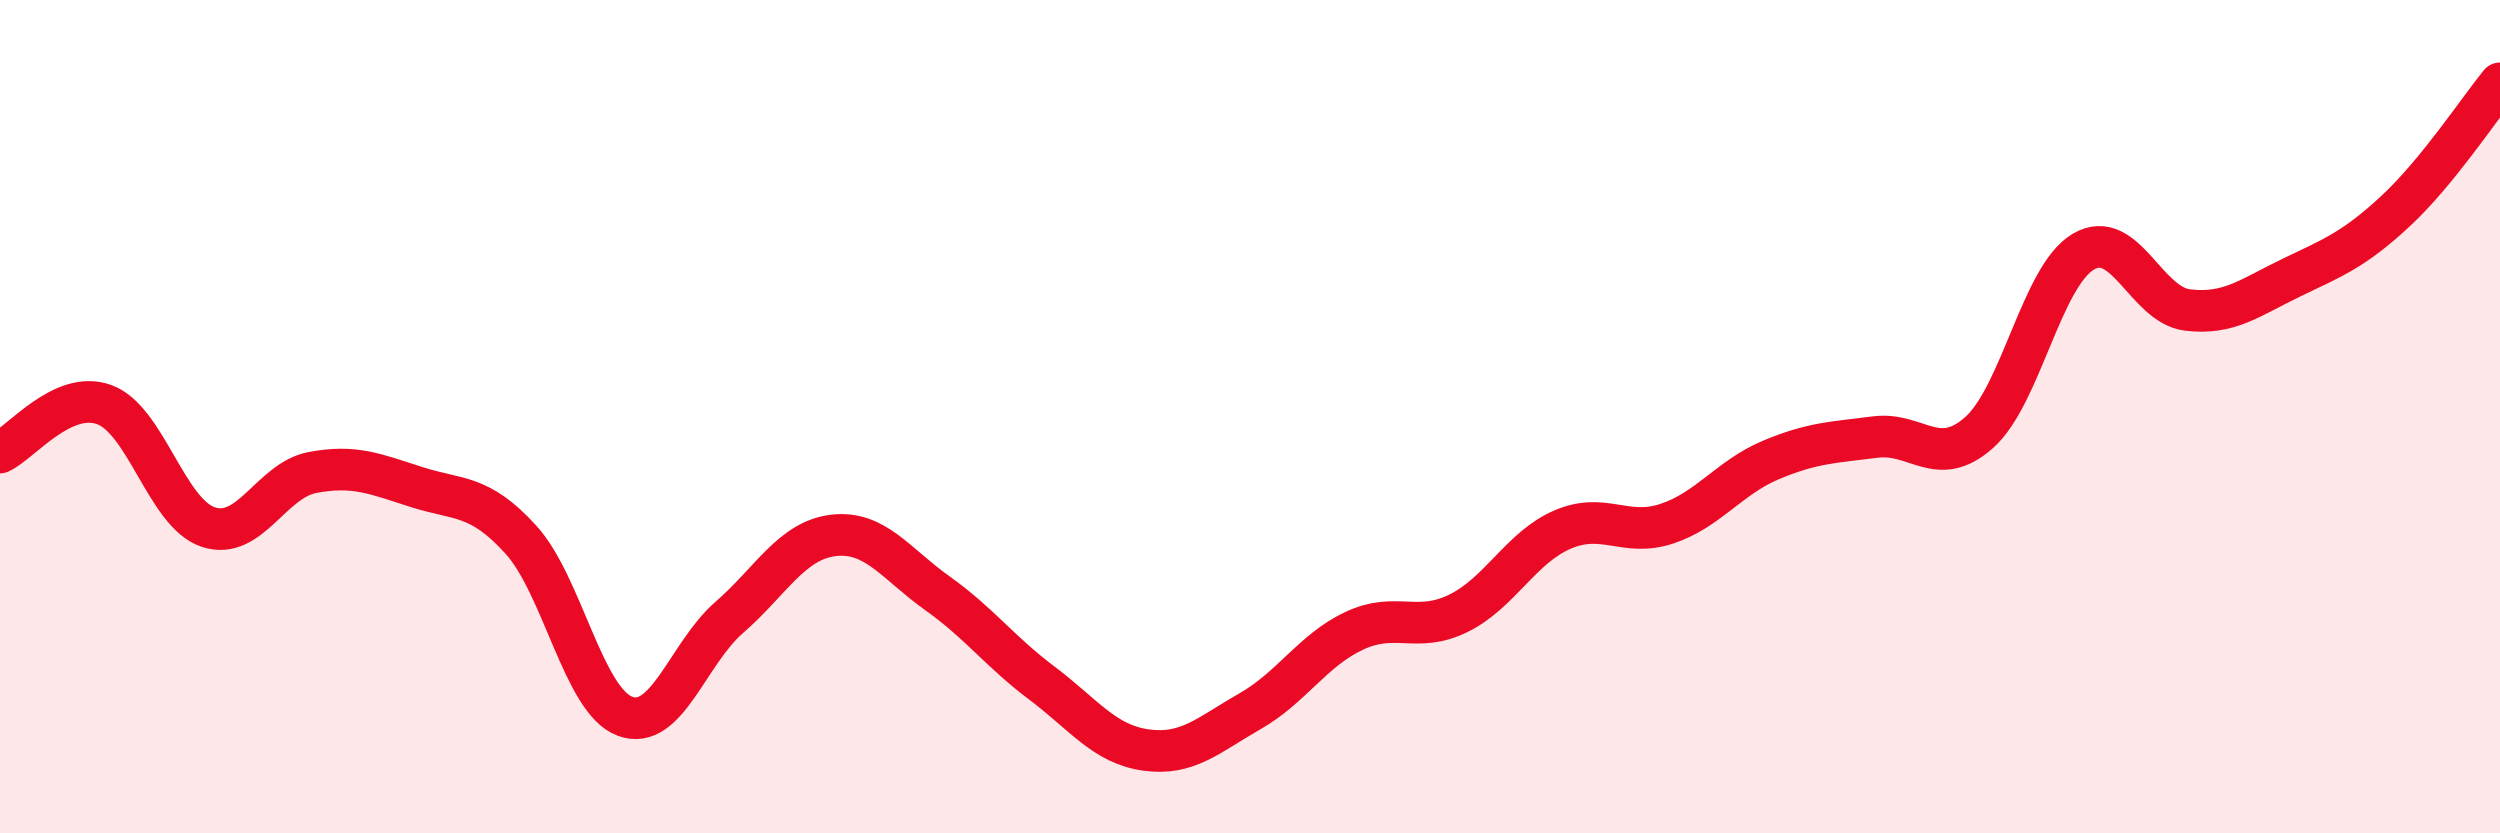 
    <svg width="60" height="20" viewBox="0 0 60 20" xmlns="http://www.w3.org/2000/svg">
      <path
        d="M 0,10.86 C 0.5,10.63 1.5,9.35 2.5,9.71 C 3.5,10.07 4,12.32 5,12.65 C 6,12.98 6.5,11.53 7.5,11.34 C 8.5,11.15 9,11.37 10,11.69 C 11,12.01 11.5,11.85 12.5,12.95 C 13.5,14.05 14,16.82 15,17.19 C 16,17.56 16.5,15.69 17.5,14.82 C 18.5,13.95 19,12.97 20,12.85 C 21,12.73 21.5,13.53 22.5,14.24 C 23.5,14.95 24,15.64 25,16.39 C 26,17.14 26.5,17.86 27.5,18 C 28.5,18.14 29,17.64 30,17.07 C 31,16.5 31.5,15.61 32.5,15.14 C 33.5,14.67 34,15.21 35,14.72 C 36,14.23 36.5,13.14 37.5,12.71 C 38.5,12.28 39,12.9 40,12.57 C 41,12.24 41.5,11.46 42.5,11.04 C 43.5,10.62 44,10.62 45,10.49 C 46,10.36 46.5,11.27 47.5,10.38 C 48.5,9.49 49,6.63 50,6.04 C 51,5.45 51.5,7.32 52.5,7.44 C 53.5,7.56 54,7.14 55,6.66 C 56,6.18 56.5,5.99 57.5,5.06 C 58.5,4.13 59.5,2.61 60,2L60 20L0 20Z"
        fill="#EB0A25"
        opacity="0.1"
        stroke-linecap="round"
        stroke-linejoin="round"
      />
      <path
        d="M 0,10.86 C 0.5,10.63 1.5,9.35 2.5,9.71 C 3.5,10.07 4,12.32 5,12.65 C 6,12.98 6.5,11.53 7.5,11.34 C 8.5,11.15 9,11.37 10,11.69 C 11,12.01 11.5,11.85 12.5,12.95 C 13.5,14.05 14,16.82 15,17.19 C 16,17.56 16.5,15.69 17.5,14.82 C 18.5,13.95 19,12.97 20,12.85 C 21,12.73 21.5,13.53 22.5,14.24 C 23.5,14.95 24,15.64 25,16.39 C 26,17.14 26.5,17.86 27.5,18 C 28.5,18.14 29,17.64 30,17.07 C 31,16.5 31.5,15.61 32.5,15.14 C 33.5,14.67 34,15.21 35,14.72 C 36,14.23 36.5,13.14 37.5,12.71 C 38.5,12.28 39,12.9 40,12.57 C 41,12.24 41.5,11.46 42.5,11.04 C 43.5,10.62 44,10.62 45,10.49 C 46,10.36 46.5,11.27 47.5,10.38 C 48.5,9.49 49,6.63 50,6.04 C 51,5.45 51.5,7.32 52.5,7.44 C 53.5,7.56 54,7.14 55,6.66 C 56,6.18 56.5,5.99 57.5,5.06 C 58.5,4.13 59.5,2.61 60,2"
        stroke="#EB0A25"
        stroke-width="1"
        fill="none"
        stroke-linecap="round"
        stroke-linejoin="round"
      />
    </svg>
  